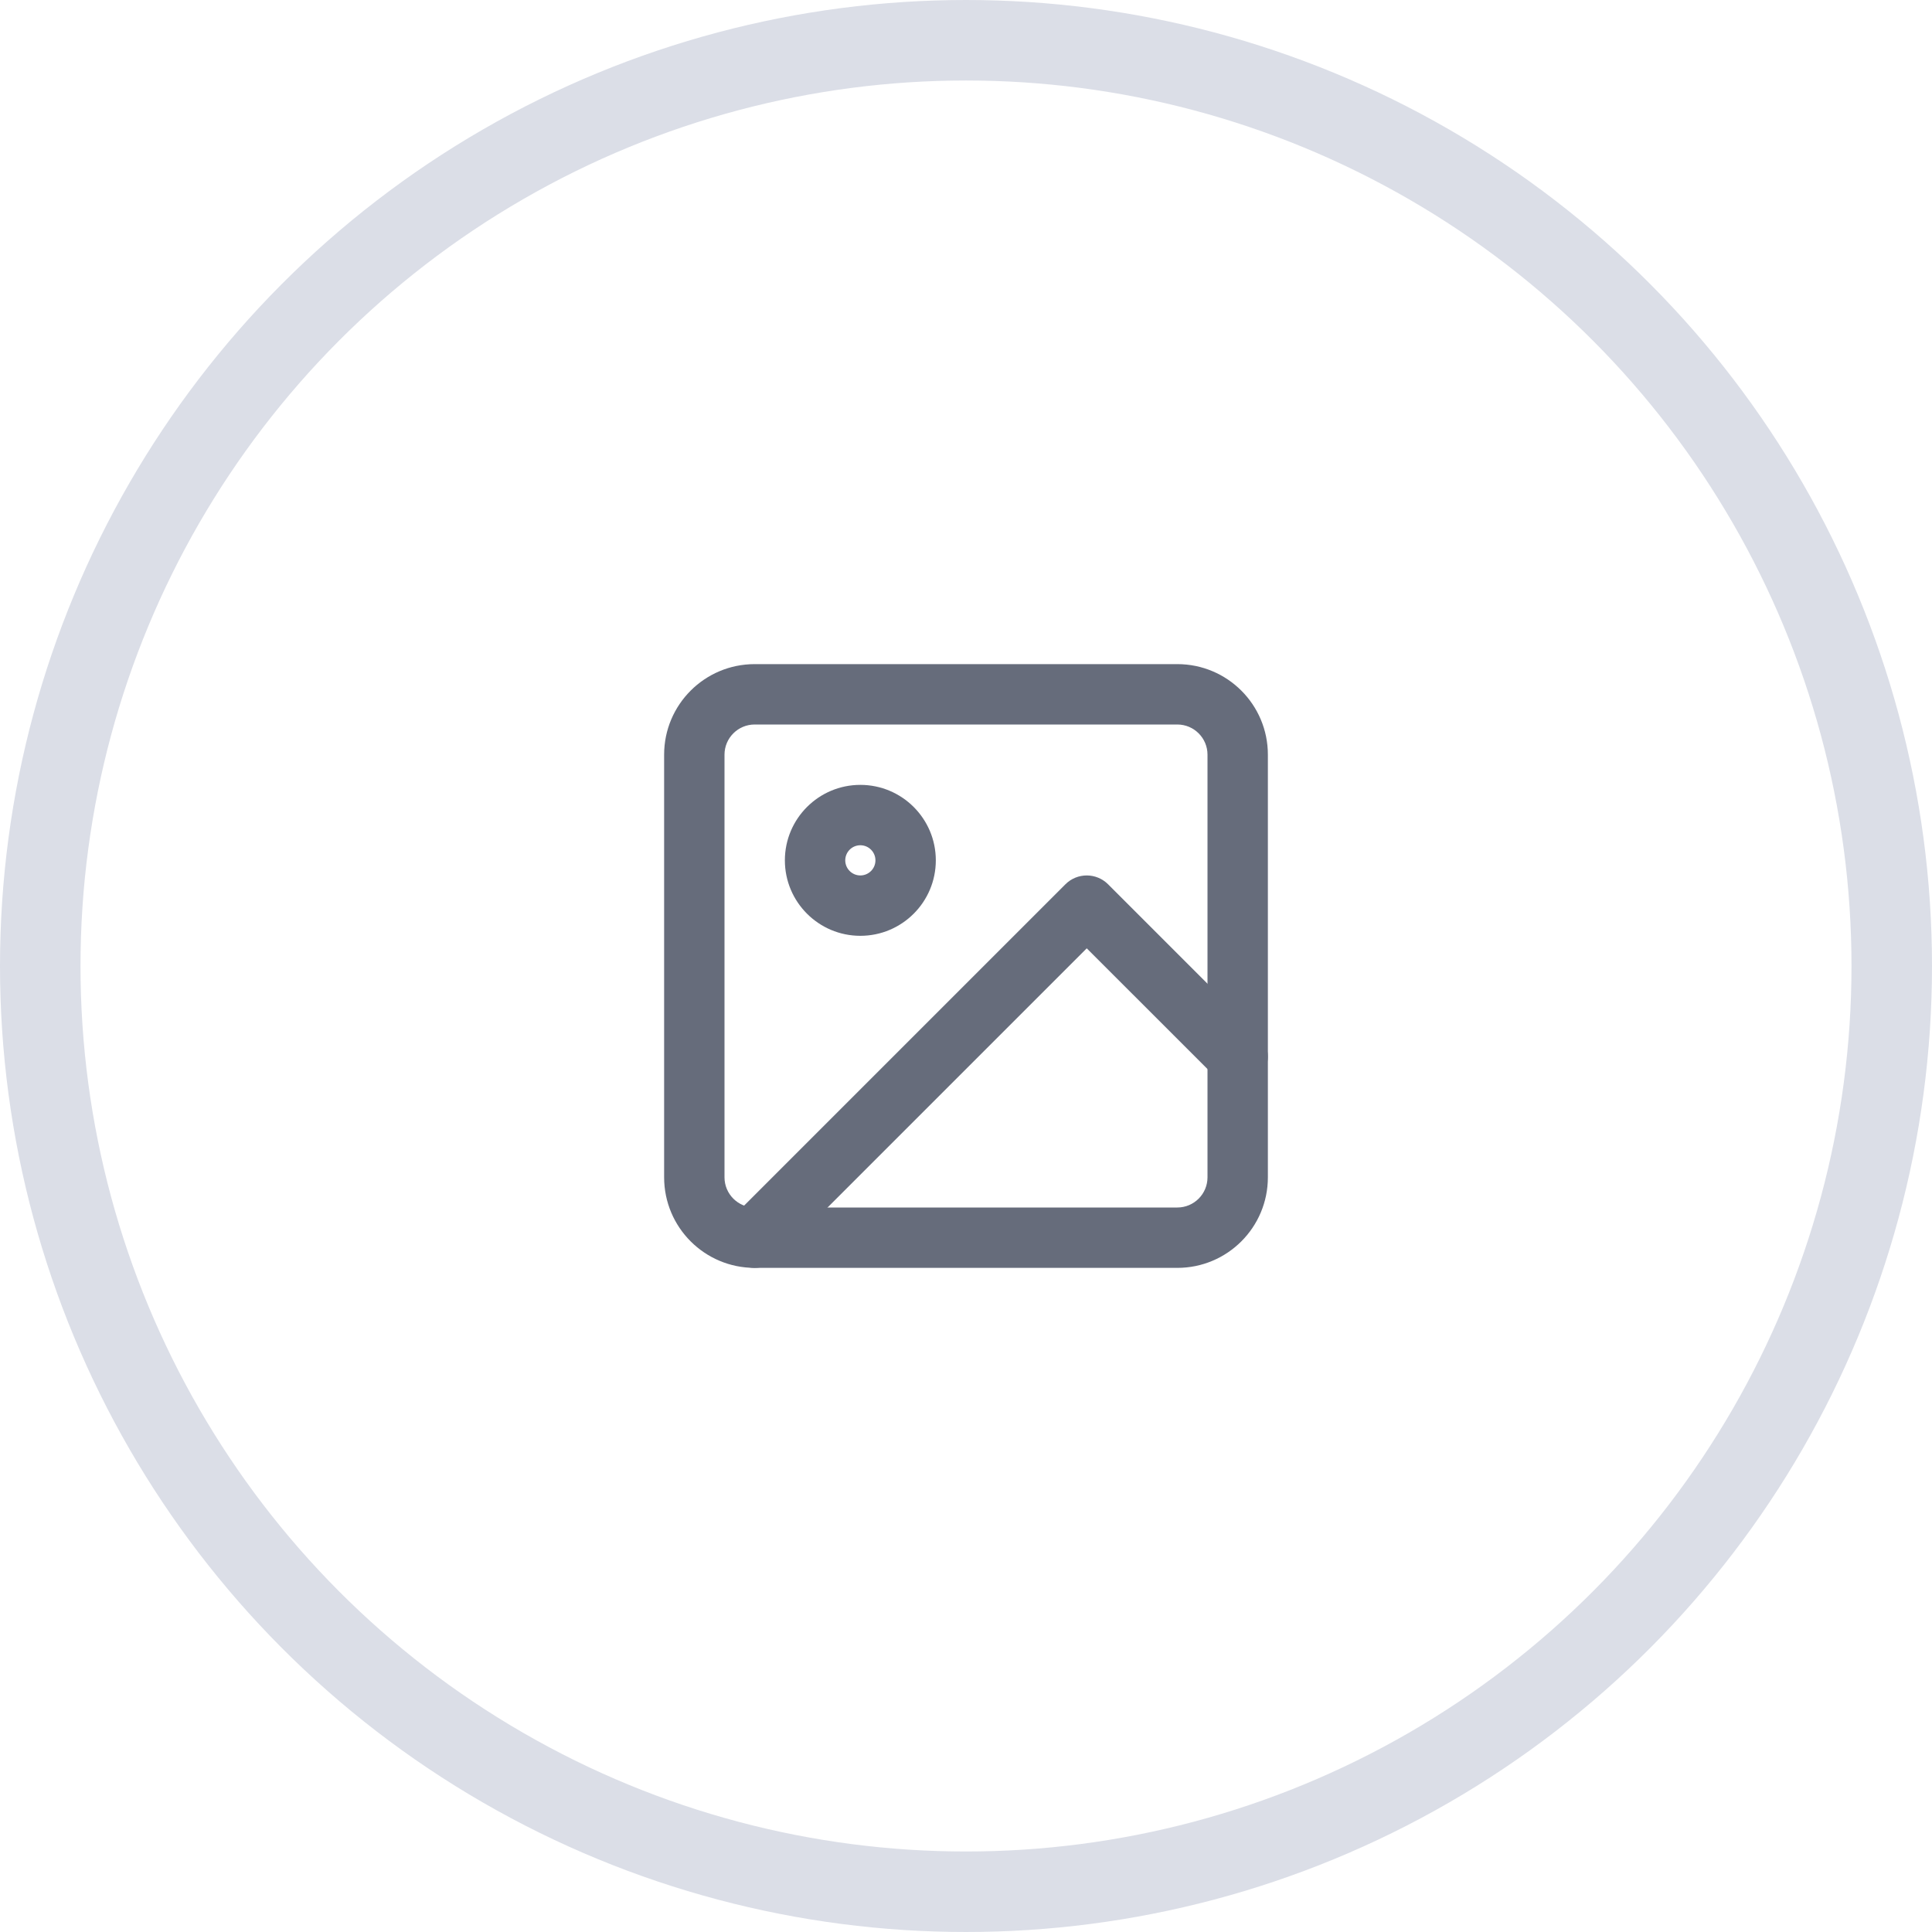 <svg width="48" height="48" viewBox="0 0 48 48" fill="none" xmlns="http://www.w3.org/2000/svg">
<circle cx="24" cy="24" r="23" stroke="#DBDEE7" stroke-width="2"/>
<path fill-rule="evenodd" clip-rule="evenodd" d="M18.75 18C18.336 18 18 18.336 18 18.75V29.25C18 29.664 18.336 30 18.75 30H29.25C29.664 30 30 29.664 30 29.25V18.75C30 18.336 29.664 18 29.25 18H18.75ZM16.5 18.75C16.5 17.507 17.507 16.5 18.75 16.5H29.25C30.493 16.5 31.5 17.507 31.5 18.75V29.25C31.5 30.493 30.493 31.5 29.25 31.5H18.75C17.507 31.5 16.5 30.493 16.5 29.25V18.75Z" fill="#666C7B"/>
<path fill-rule="evenodd" clip-rule="evenodd" d="M26.47 21.97C26.763 21.677 27.237 21.677 27.53 21.97L31.28 25.72C31.573 26.013 31.573 26.487 31.28 26.78C30.987 27.073 30.513 27.073 30.22 26.78L27 23.561L19.28 31.28C18.987 31.573 18.513 31.573 18.22 31.28C17.927 30.987 17.927 30.513 18.22 30.22L26.47 21.97Z" fill="#666C7B"/>
<path fill-rule="evenodd" clip-rule="evenodd" d="M21.375 21C21.168 21 21 21.168 21 21.375C21 21.582 21.168 21.75 21.375 21.75C21.582 21.75 21.75 21.582 21.75 21.375C21.75 21.168 21.582 21 21.375 21ZM19.5 21.375C19.5 20.34 20.34 19.5 21.375 19.5C22.41 19.5 23.25 20.34 23.25 21.375C23.25 22.41 22.41 23.25 21.375 23.25C20.34 23.25 19.5 22.41 19.5 21.375Z" fill="#666C7B"/>
</svg>
